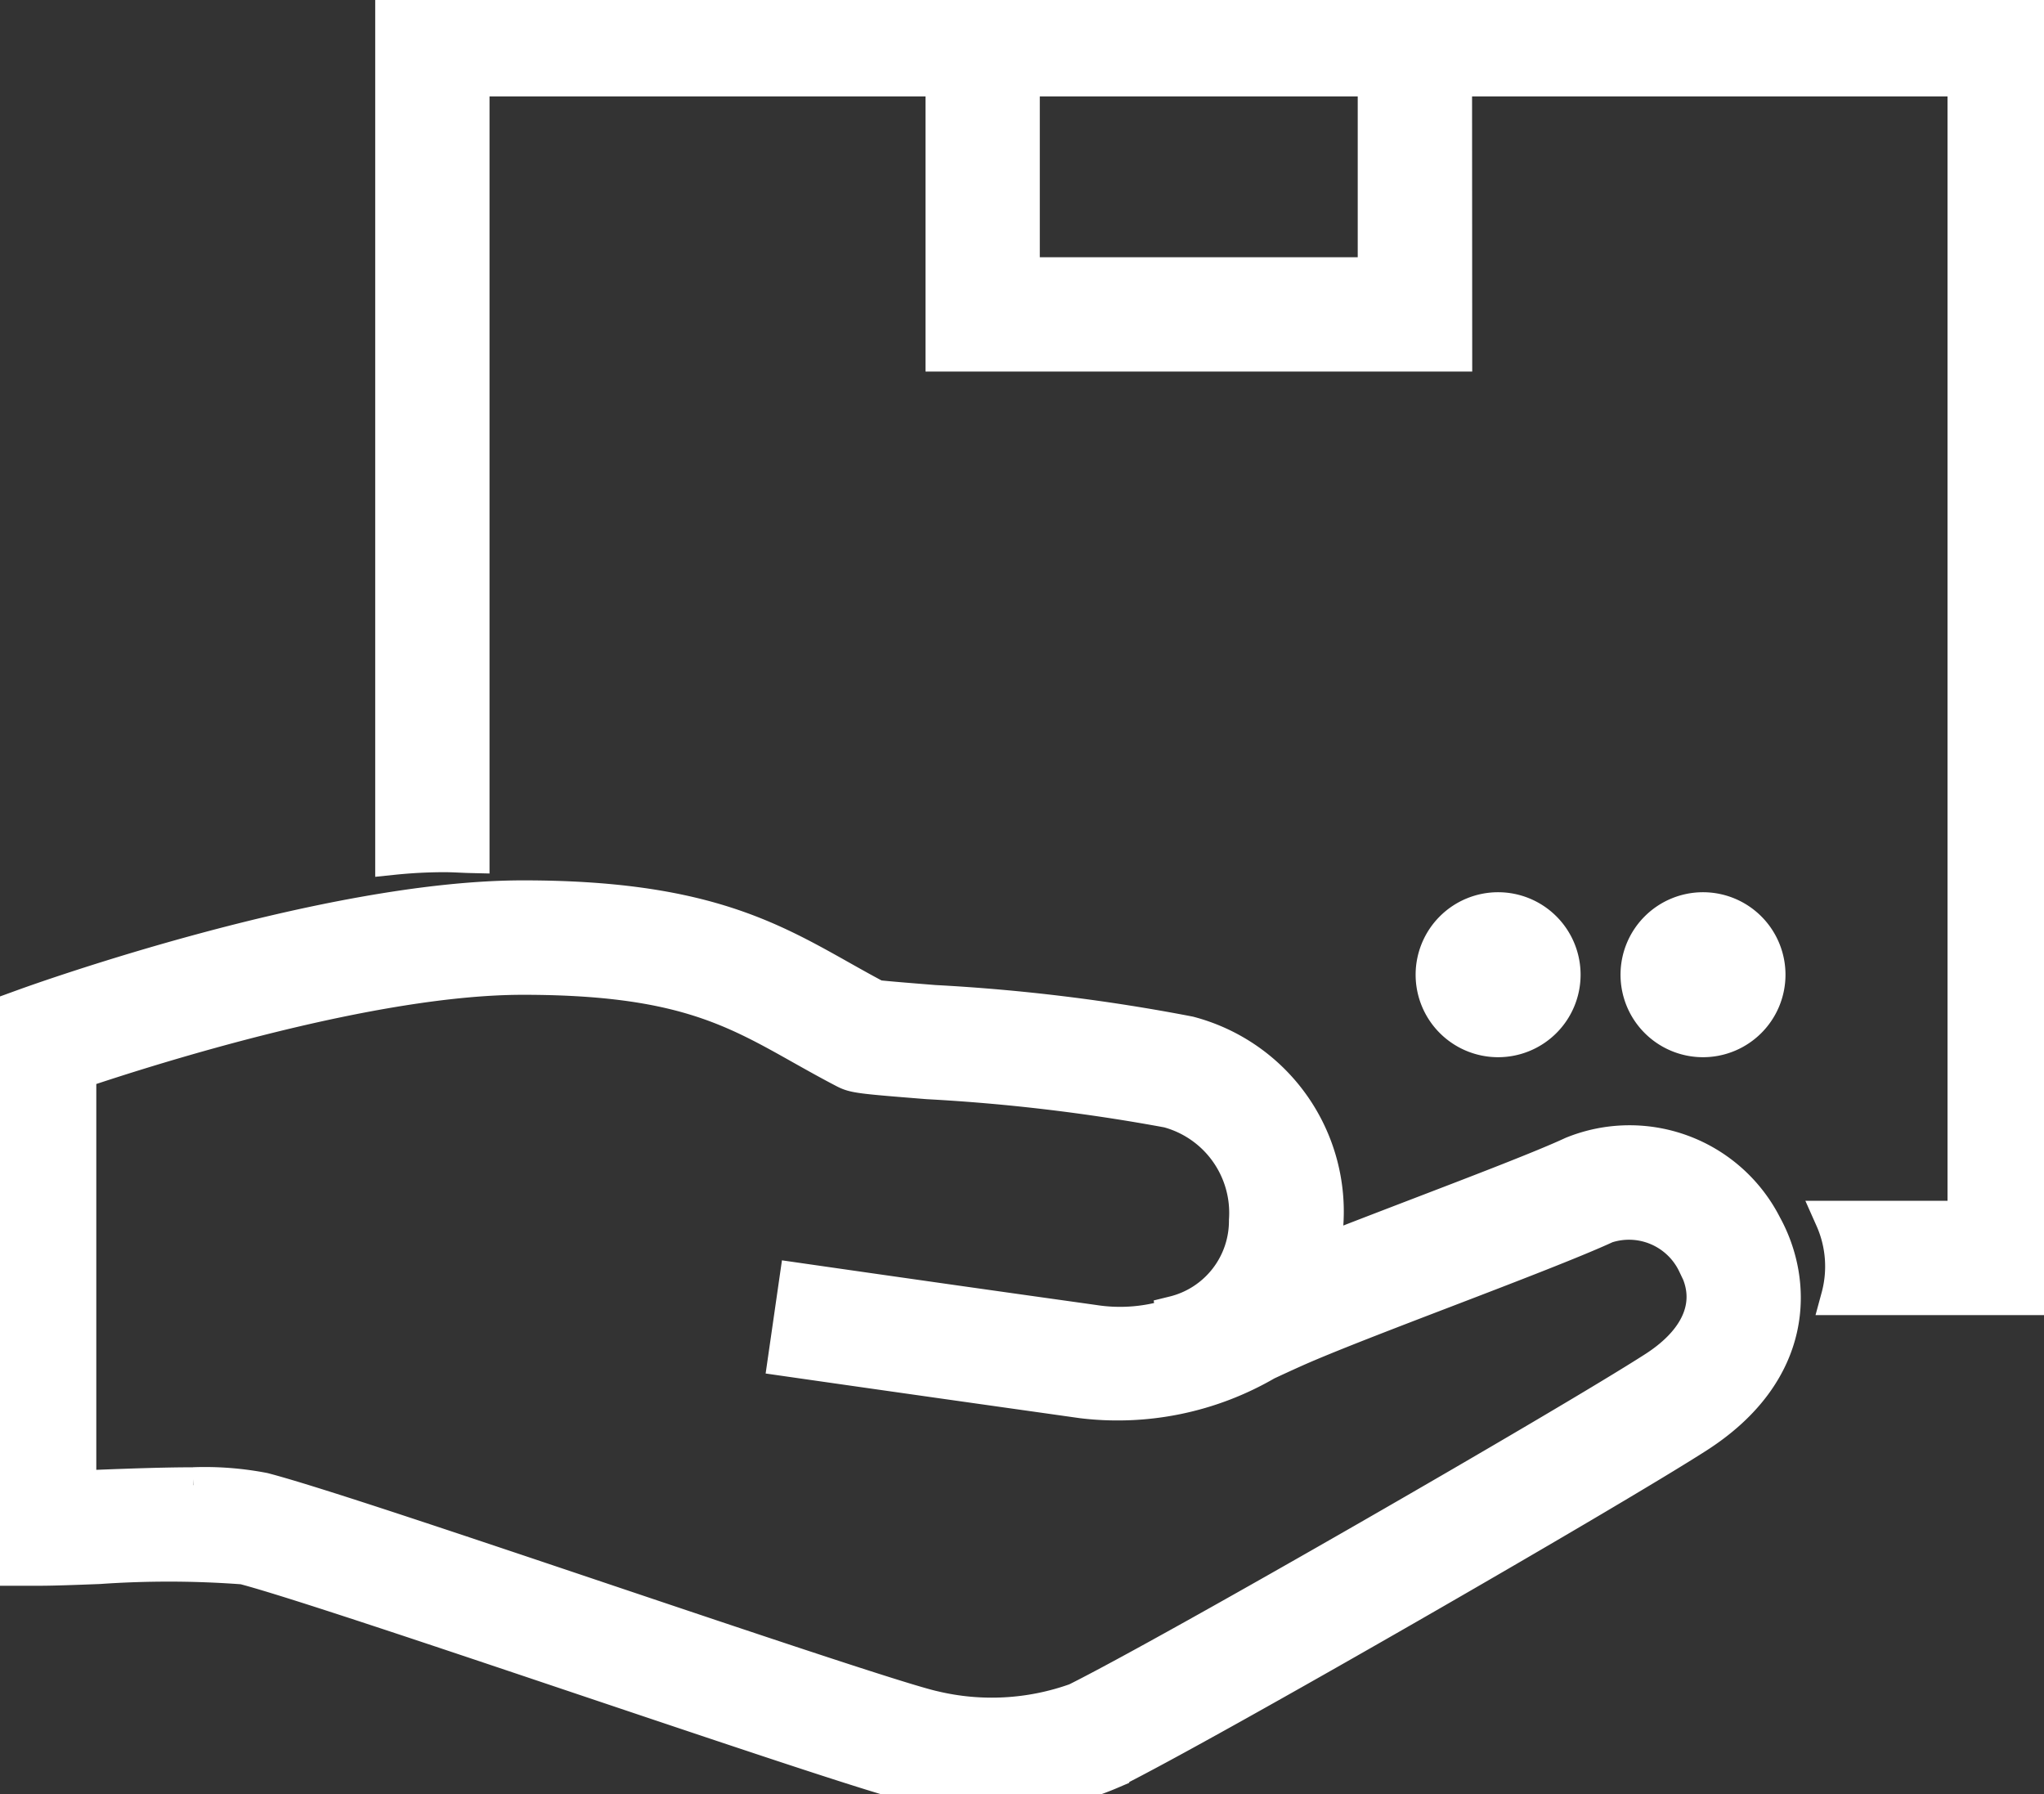<svg xmlns="http://www.w3.org/2000/svg" xmlns:xlink="http://www.w3.org/1999/xlink" width="57.221" height="50.219" viewBox="0 0 57.221 50.219">
  <rect x="0" y="0" width="57.221" height="50.219" fill="#333333" stroke="none"/>
  <defs>
    <clipPath id="clip-path">
      <rect id="Rectangle_27" data-name="Rectangle 27" width="57.221" height="50.219" fill="#fff" stroke="#fff" stroke-width="1"/>
    </clipPath>
  </defs>
  <g id="packging" clip-path="url(#clip-path)">
    <path id="Path_11" data-name="Path 11" d="M40.087,24.96a1.809,1.809,0,1,1-1.809-1.809,1.809,1.809,0,0,1,1.809,1.809" transform="translate(3.661 2.324)" fill="#fff" stroke="#fff" stroke-width="1"/>
    <path id="Path_12" data-name="Path 12" d="M45.3,24.96a1.809,1.809,0,1,1-1.809-1.809A1.809,1.809,0,0,1,45.3,24.96" transform="translate(4.184 2.324)" fill="#fff" stroke="#fff" stroke-width="1"/>
    <path id="Path_13" data-name="Path 13" d="M10,0V23.989a14.063,14.063,0,0,1,1.429-.075c.268,0,.511.019.771.025V2.2H54.016V34.112H50.306a3.291,3.291,0,0,1,.169,2.2h5.741V0Z" transform="translate(1.004 0)" fill="#fff" stroke="#fff" stroke-width="1"/>
    <path id="Path_14" data-name="Path 14" d="M27.778,47.925a8.7,8.7,0,0,1-2.17-.255c-.861-.19-4.057-1.258-9.214-2.992-4.077-1.371-8.291-2.788-9.572-3.121a28.08,28.08,0,0,0-4.052-.011c-.677.026-1.275.048-1.67.048H0V26.13l.725-.263c.341-.123,8.4-3.018,13.921-3.018,4.9,0,6.839,1.088,8.887,2.24.32.18.648.364.995.548.285.034.994.09,1.629.141a52.179,52.179,0,0,1,7.127.873A5.138,5.138,0,0,1,37.1,32.064a6.1,6.1,0,0,1-.108.724c.822-.325,1.771-.688,2.7-1.045,1.739-.666,3.536-1.355,4.333-1.727a4.227,4.227,0,0,1,5.362,2c.875,1.588.909,4.075-1.874,5.865-2.466,1.586-13.68,8.045-16.4,9.4a7.938,7.938,0,0,1-3.334.642M5.421,39.276a8.684,8.684,0,0,1,1.955.151c1.355.352,5.418,1.719,9.72,3.166,3.833,1.289,8.177,2.75,9.029,2.939a7.006,7.006,0,0,0,4.007-.218c2.685-1.337,13.756-7.714,16.192-9.281,1.3-.834,1.711-1.91,1.137-2.951a2.058,2.058,0,0,0-2.5-1.071c-.867.4-2.62,1.076-4.476,1.787-1.634.626-3.325,1.274-4.222,1.673-.286.128-.557.253-.819.375A8.267,8.267,0,0,1,30.3,36.908c-2.692-.38-5.115-.722-8.3-1.179l.314-2.178c3.178.457,5.6.8,8.29,1.177a4.809,4.809,0,0,0,2.268-.187l-.009-.057a2.681,2.681,0,0,0,2.041-2.621,2.986,2.986,0,0,0-2.2-3.088,52.5,52.5,0,0,0-6.725-.8c-1.9-.152-2.057-.166-2.331-.309-.42-.218-.813-.439-1.2-.656-1.944-1.094-3.481-1.958-7.807-1.958-4.227,0-10.359,1.934-12.445,2.637v11.68l.485-.019c1.051-.041,1.971-.072,2.734-.072" transform="translate(0 2.294)" fill="#fff" stroke="#fff" stroke-width="1"/>
    <path id="Path_15" data-name="Path 15" d="M38.305,9.8H24V1h2.2V7.6h9.9V1h2.2Z" transform="translate(2.409 0.1)" fill="#fff" stroke="#fff" stroke-width="1"/>
  </g>
</svg>
